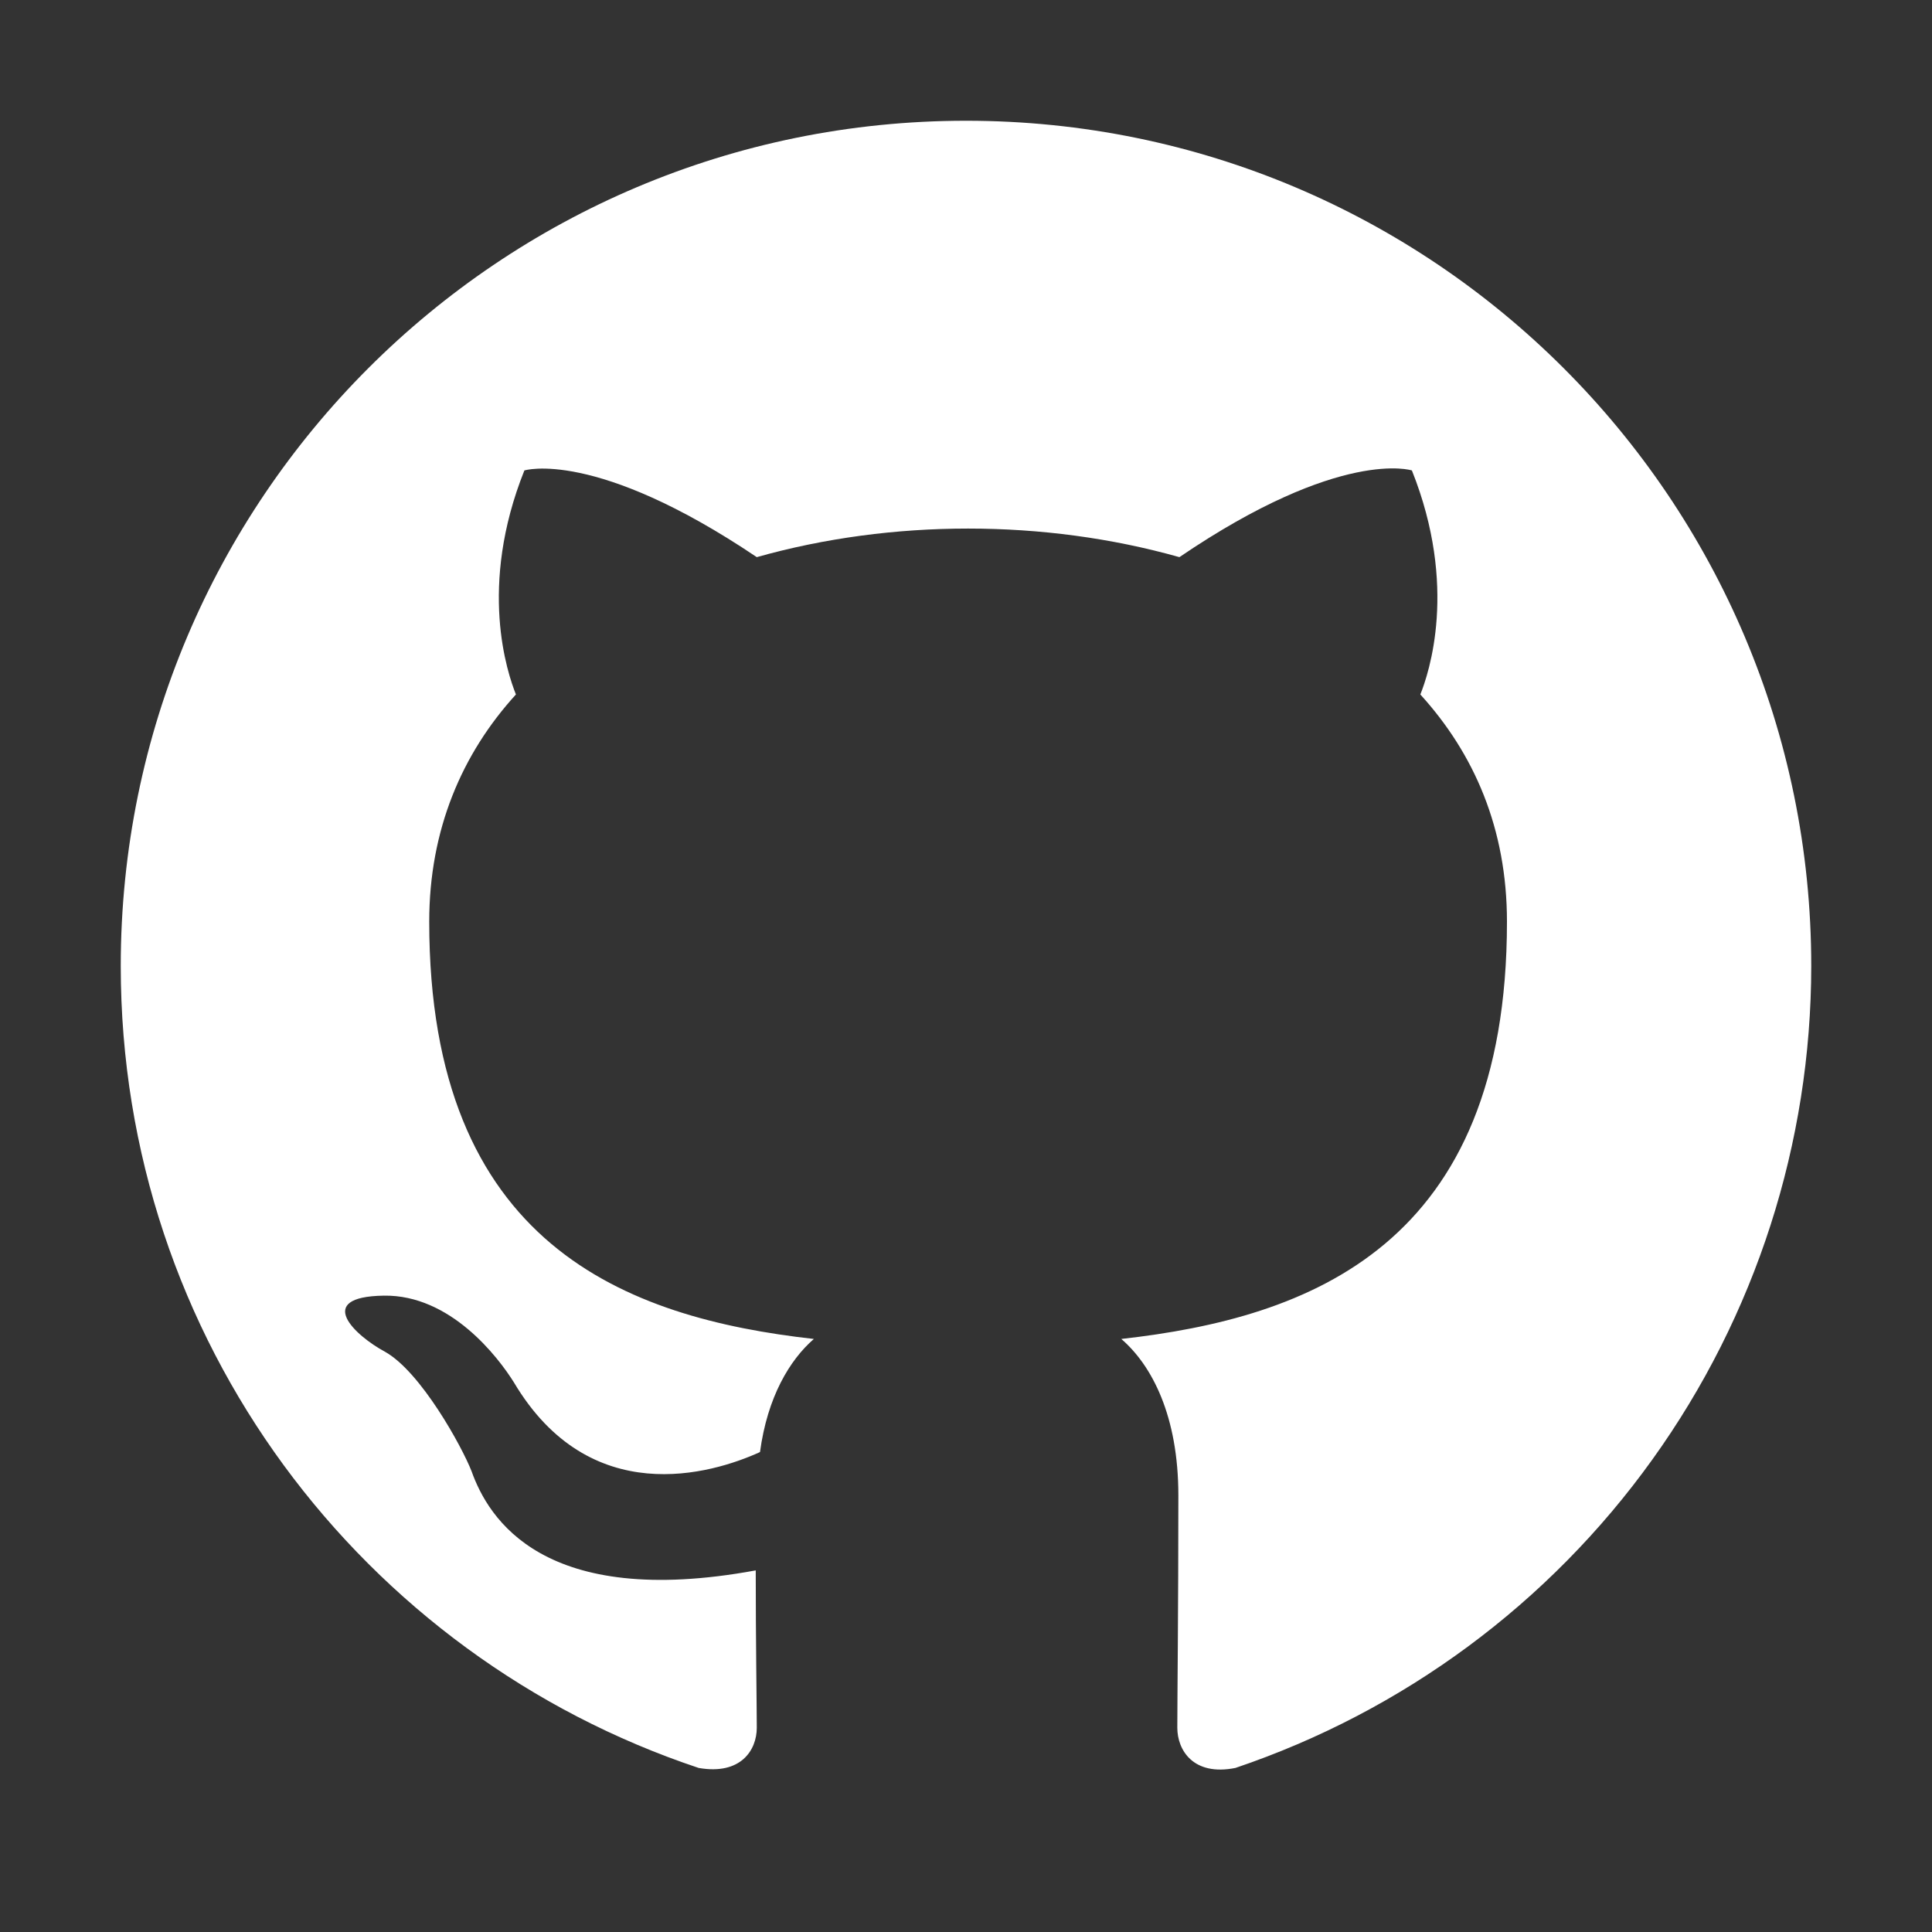 <svg xmlns="http://www.w3.org/2000/svg" fill="none" viewBox="0 0 24 24" height="24" width="24">
<rect x="0" y="0" width="24" height="24" fill="#333333" stroke="none"/>
<path fill="white" d="M12 1.5C6.199 1.5 1.5 6.199 1.5 12C1.5 16.646 4.506 20.571 8.679 21.962C9.204 22.054 9.401 21.739 9.401 21.463C9.401 21.214 9.388 20.387 9.388 19.508C6.75 19.993 6.067 18.864 5.857 18.274C5.739 17.972 5.228 17.04 4.781 16.791C4.414 16.594 3.889 16.108 4.768 16.095C5.595 16.082 6.186 16.856 6.383 17.171C7.327 18.759 8.837 18.313 9.441 18.038C9.533 17.355 9.808 16.896 10.11 16.633C7.774 16.371 5.332 15.465 5.332 11.449C5.332 10.307 5.739 9.362 6.409 8.627C6.304 8.364 5.936 7.288 6.514 5.844C6.514 5.844 7.393 5.569 9.401 6.921C10.241 6.684 11.134 6.566 12.026 6.566C12.919 6.566 13.811 6.684 14.651 6.921C16.659 5.556 17.539 5.844 17.539 5.844C18.116 7.288 17.749 8.364 17.644 8.627C18.313 9.362 18.72 10.294 18.72 11.449C18.72 15.478 16.266 16.371 13.929 16.633C14.31 16.961 14.638 17.591 14.638 18.576C14.638 19.98 14.625 21.109 14.625 21.463C14.625 21.739 14.822 22.067 15.347 21.962C17.431 21.258 19.243 19.919 20.526 18.131C21.809 16.345 22.499 14.2 22.5 12C22.5 6.199 17.801 1.5 12 1.5Z"></path>
</svg>
